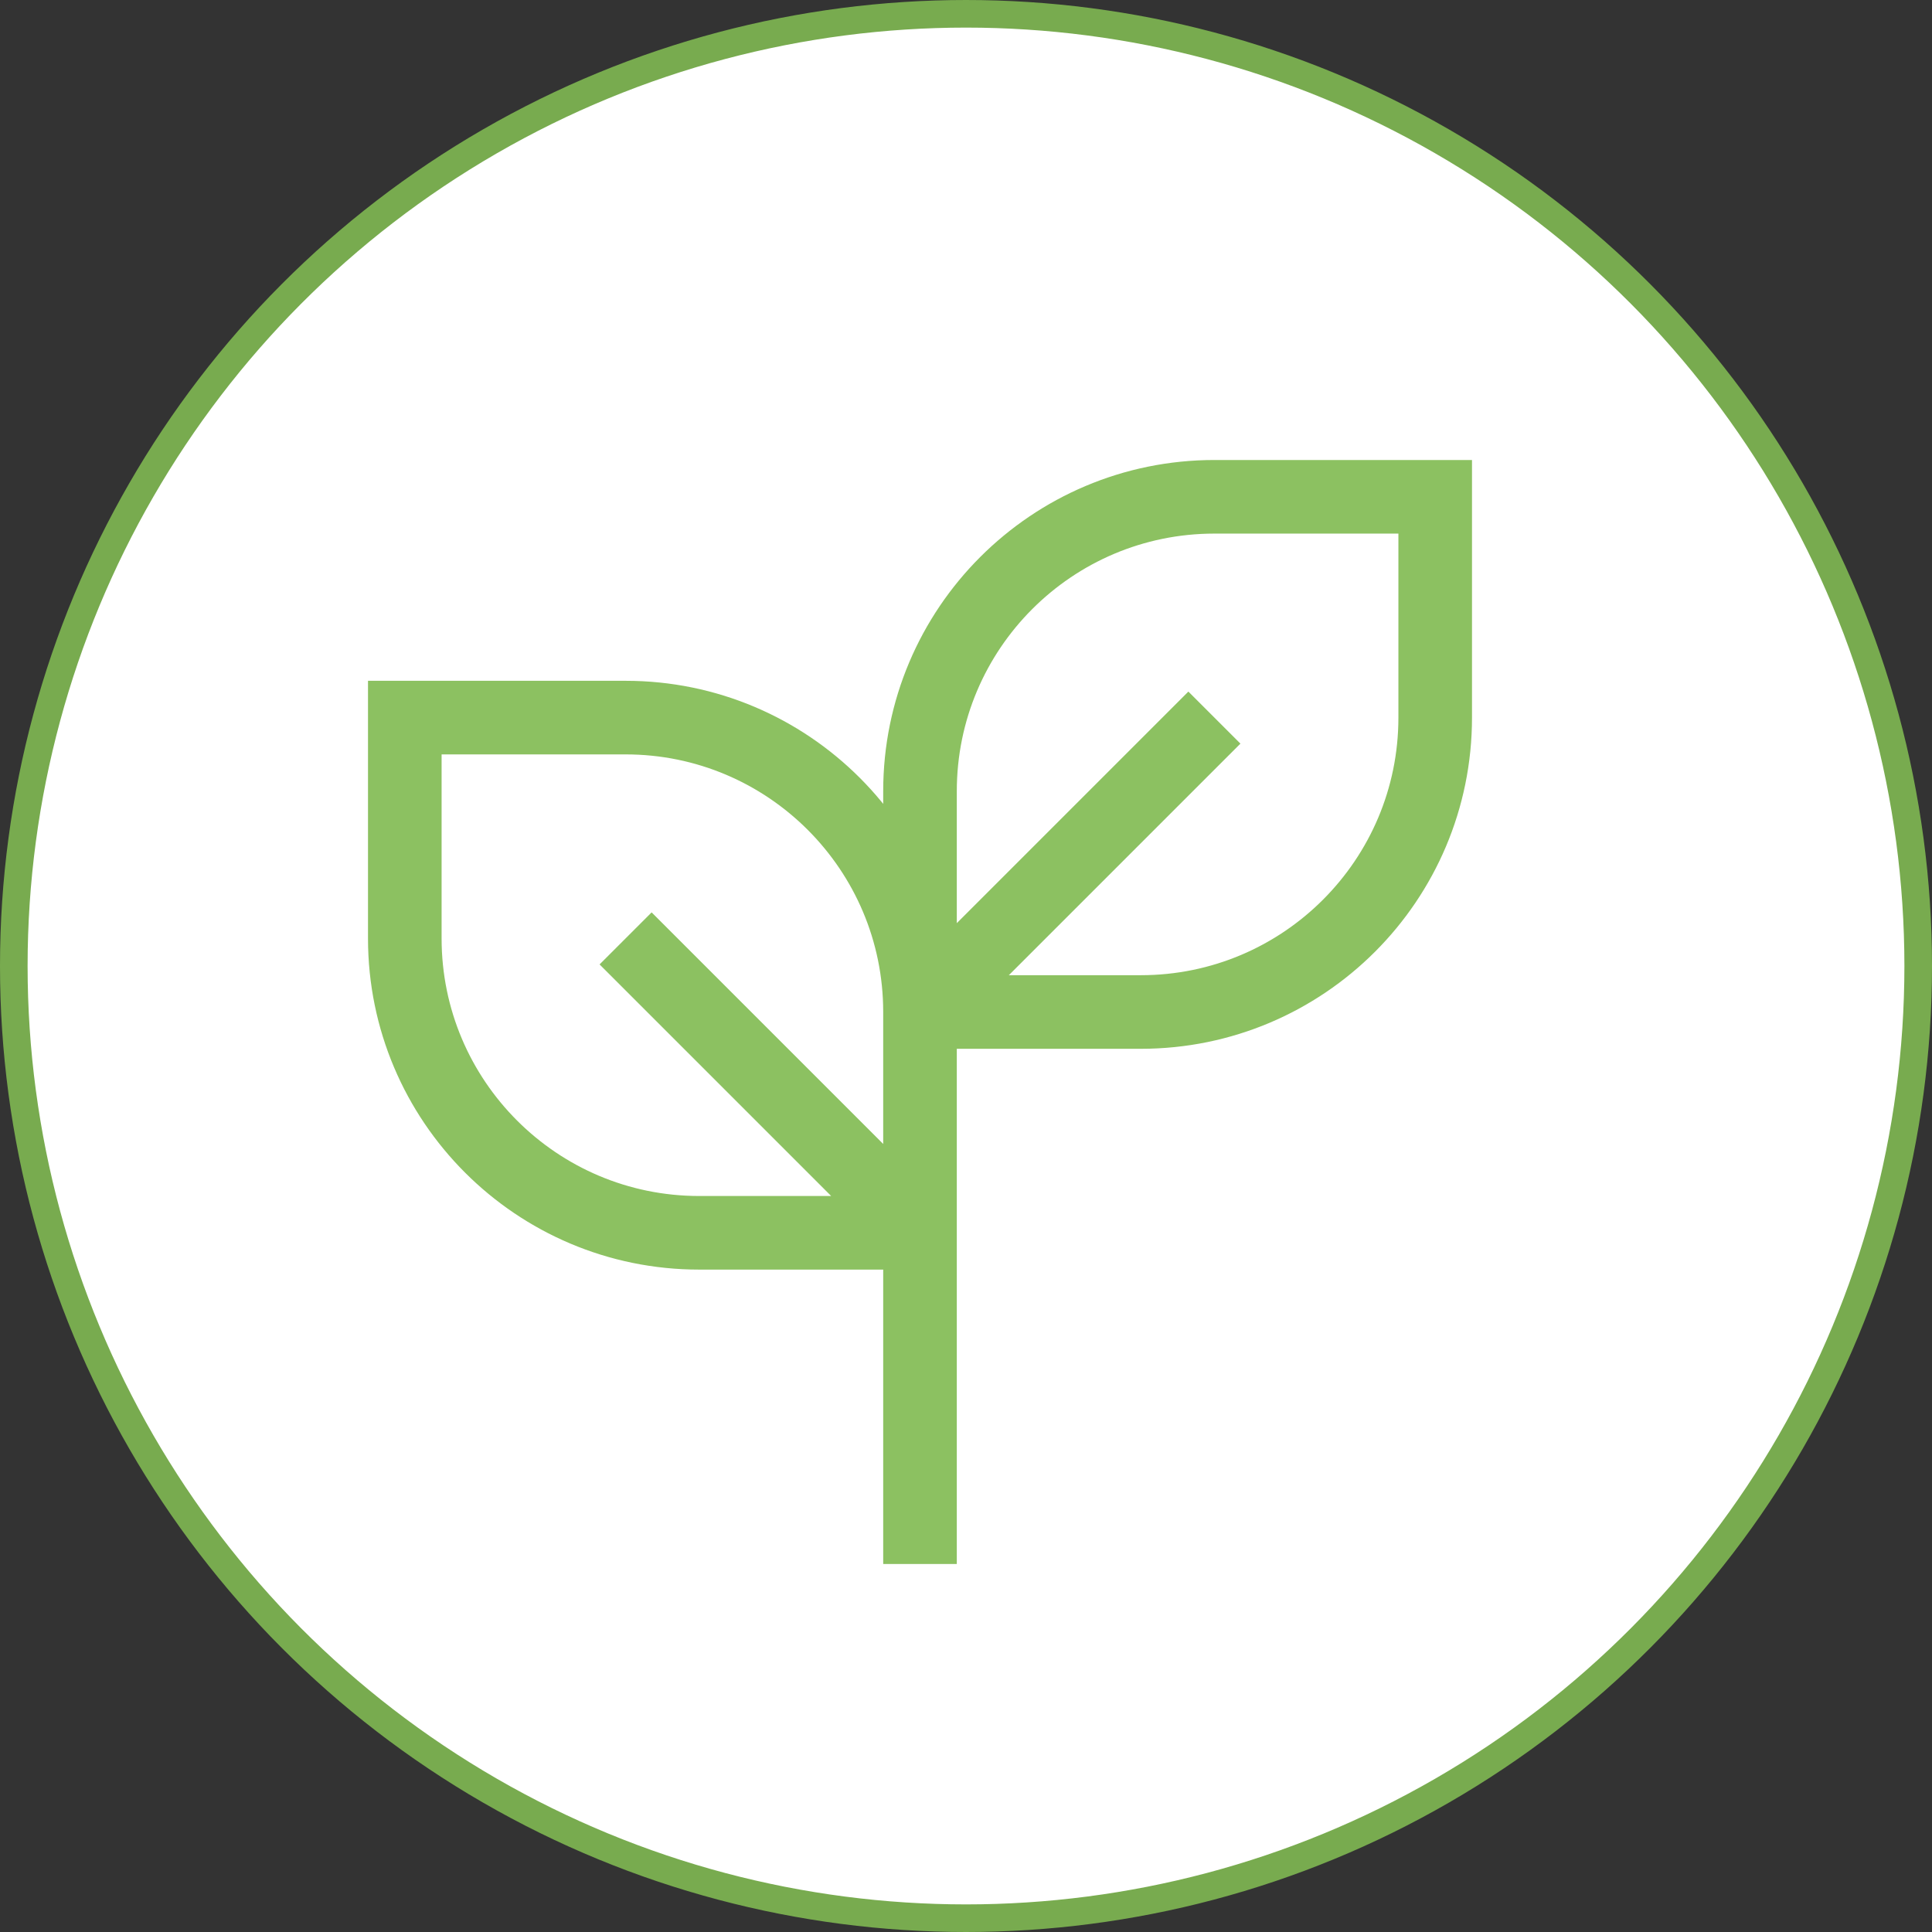 <?xml version="1.0" encoding="UTF-8"?> <svg xmlns="http://www.w3.org/2000/svg" width="21" height="21" viewBox="0 0 21 21" fill="none"><rect x="0" y="0" width="21" height="21" fill="#333333" stroke="none"/> <circle cx="10.5" cy="10.5" r="10.35" fill="white" stroke="#78AB4F" stroke-width="0.3"></circle> <path d="M10 17V10.6M10 11V13.4M10 11C10 9.233 8.567 7.8 6.8 7.8H4.4V10.2C4.4 11.967 5.833 13.4 7.6 13.4H10M10 11H12.4C14.167 11 15.6 9.567 15.6 7.8V5.4H13.2C11.433 5.4 10 6.833 10 8.6V11ZM10 11L13.2 7.8M10 13.4L6.8 10.2" stroke="#8CC161" stroke-width="0.8"></path> </svg> 